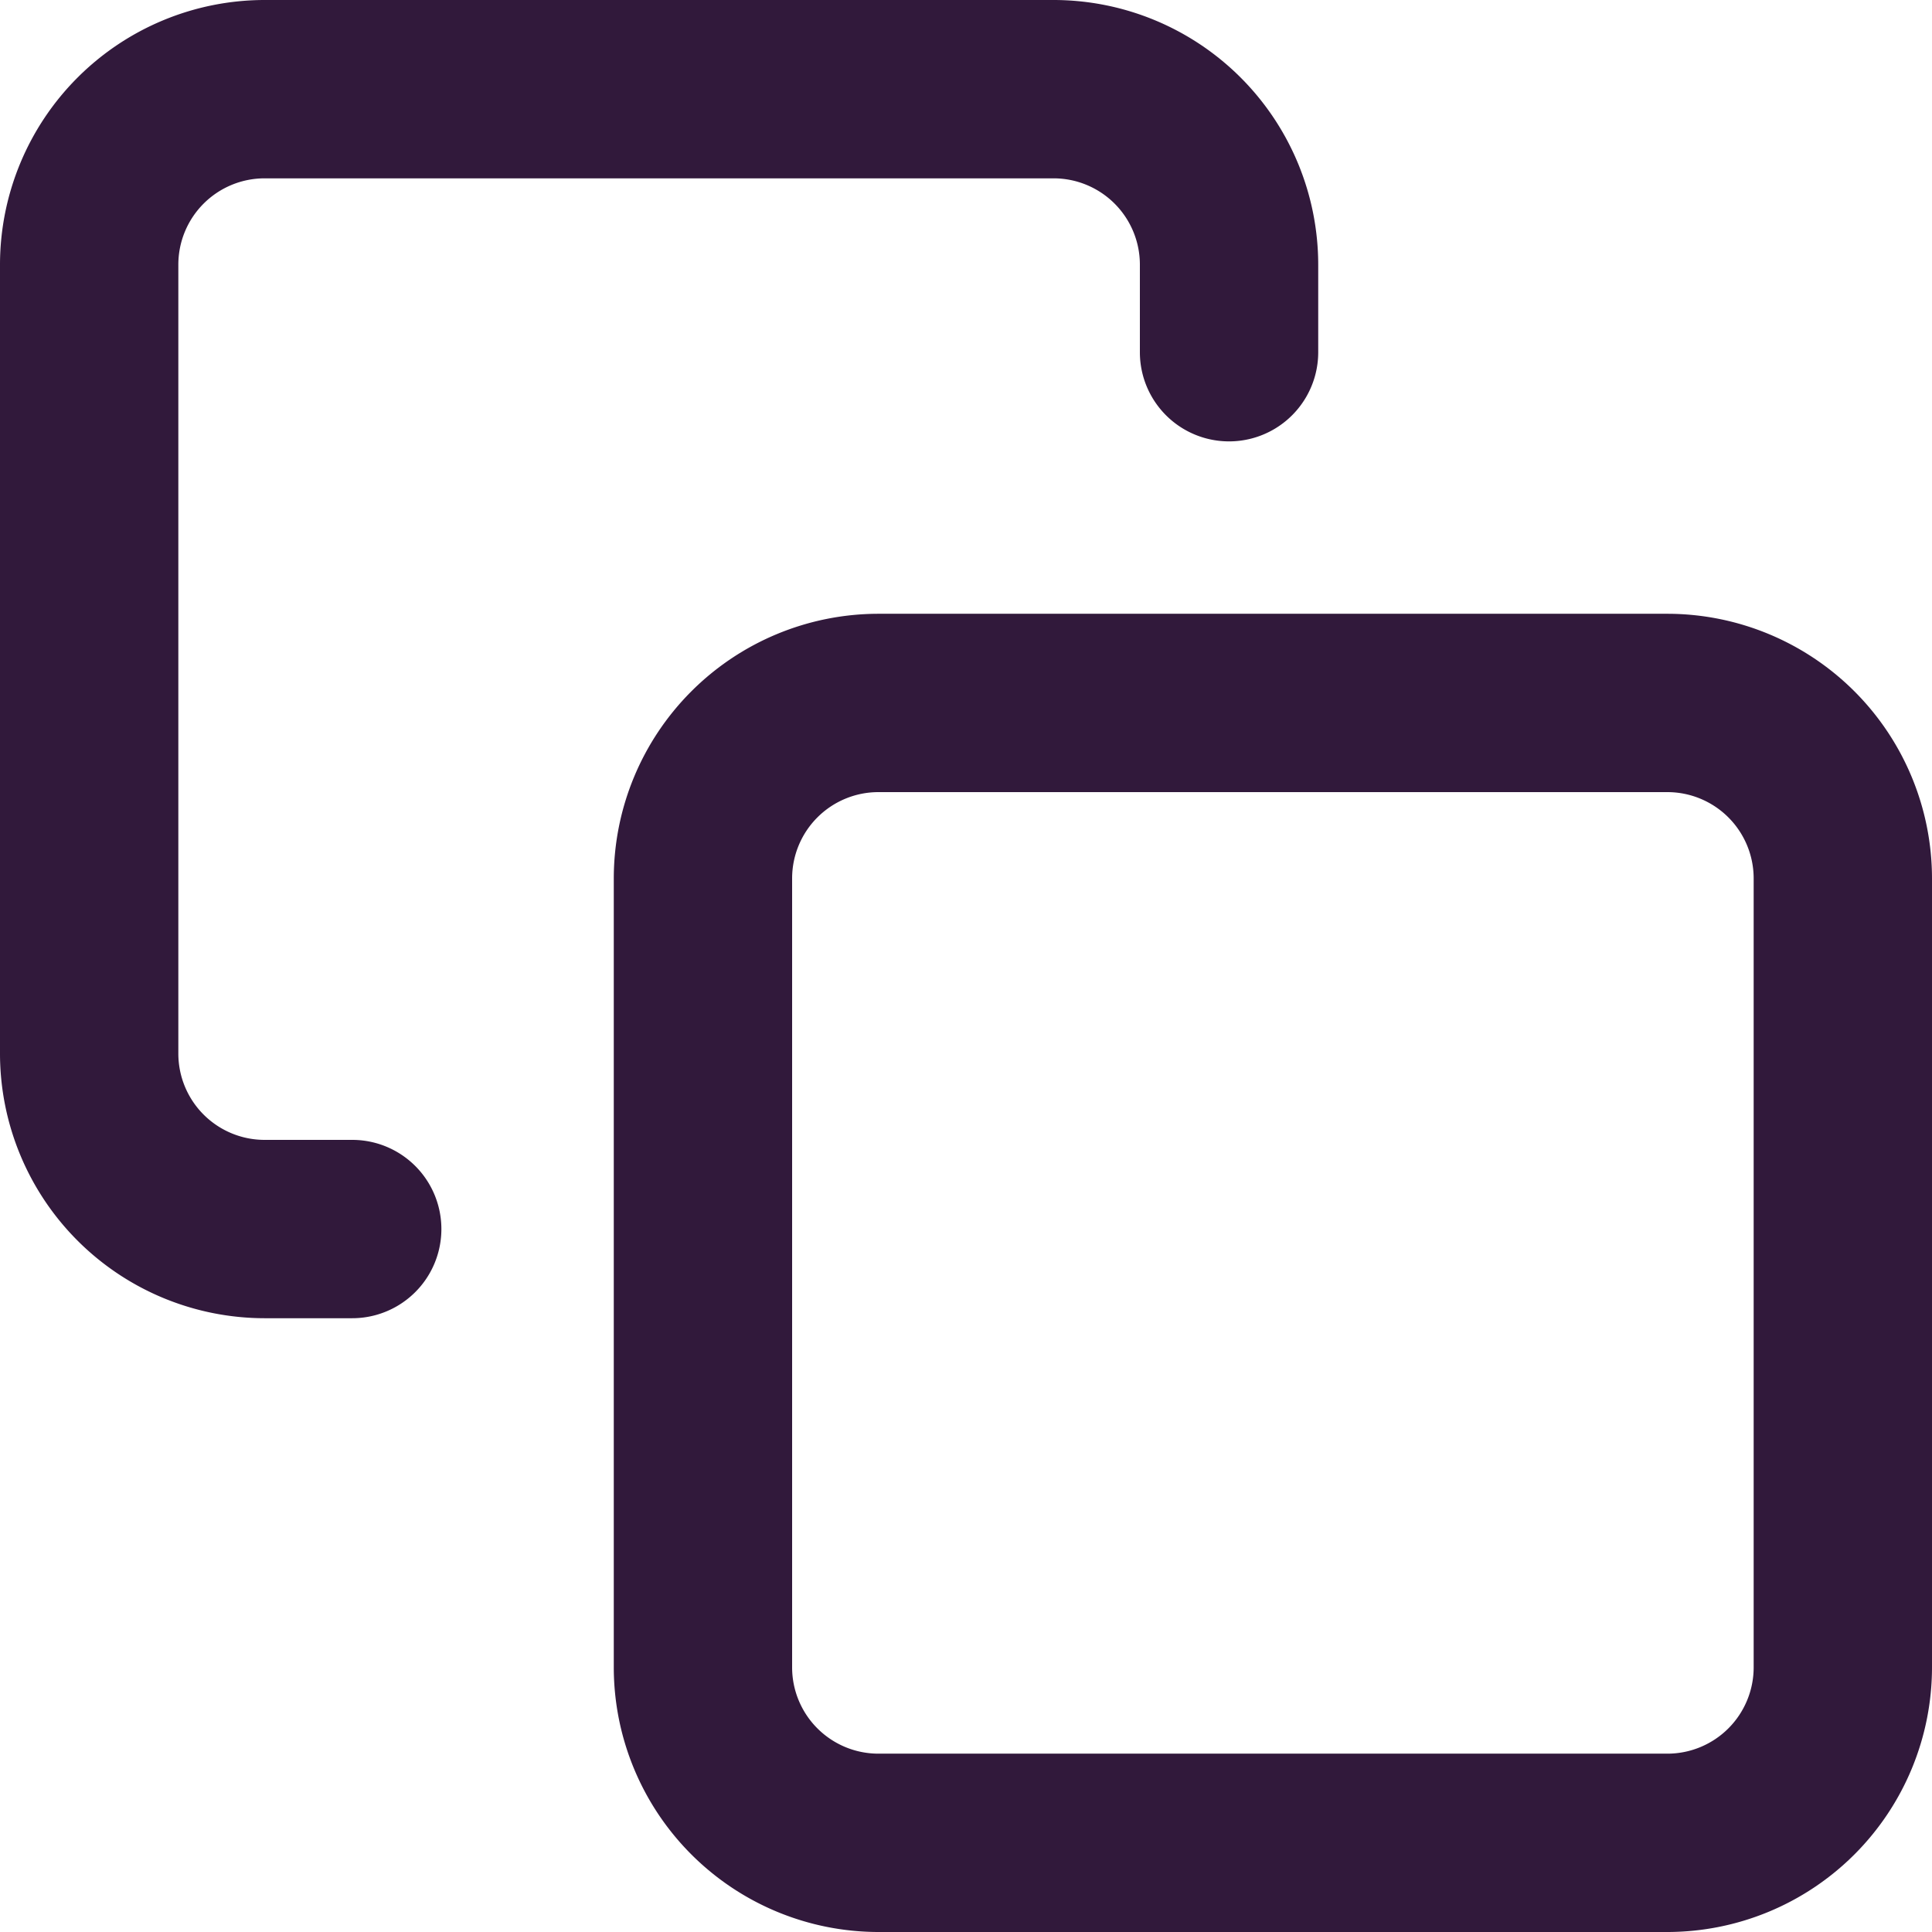 <svg xmlns="http://www.w3.org/2000/svg" width="32.5" height="32.5" viewBox="0 0 32.5 32.5"><g transform="translate(-9800.493 -4704.5)"><g transform="translate(9801.993 4706)"><path d="M16.45,12H29.725a4.455,4.455,0,0,1,4.45,4.45V29.725a4.455,4.455,0,0,1-4.45,4.45H16.45A4.455,4.455,0,0,1,12,29.725V16.45A4.455,4.455,0,0,1,16.45,12ZM29.725,31.175a1.452,1.452,0,0,0,1.45-1.45V16.45A1.452,1.452,0,0,0,29.725,15H16.45A1.452,1.452,0,0,0,15,16.45V29.725a1.452,1.452,0,0,0,1.45,1.45Z" transform="translate(-3.175 -3.175)" fill="#31193b"/><path d="M7.425,23.675H5.95a4.455,4.455,0,0,1-4.45-4.45V5.95A4.455,4.455,0,0,1,5.95,1.5H19.225a4.455,4.455,0,0,1,4.45,4.45V7.425a1.5,1.5,0,0,1-3,0V5.95a1.452,1.452,0,0,0-1.45-1.45H5.95A1.452,1.452,0,0,0,4.5,5.95V19.225a1.452,1.452,0,0,0,1.45,1.45H7.425a1.5,1.5,0,0,1,0,3Z" transform="translate(-3 -3)" fill="#31193b"/></g></g></svg>